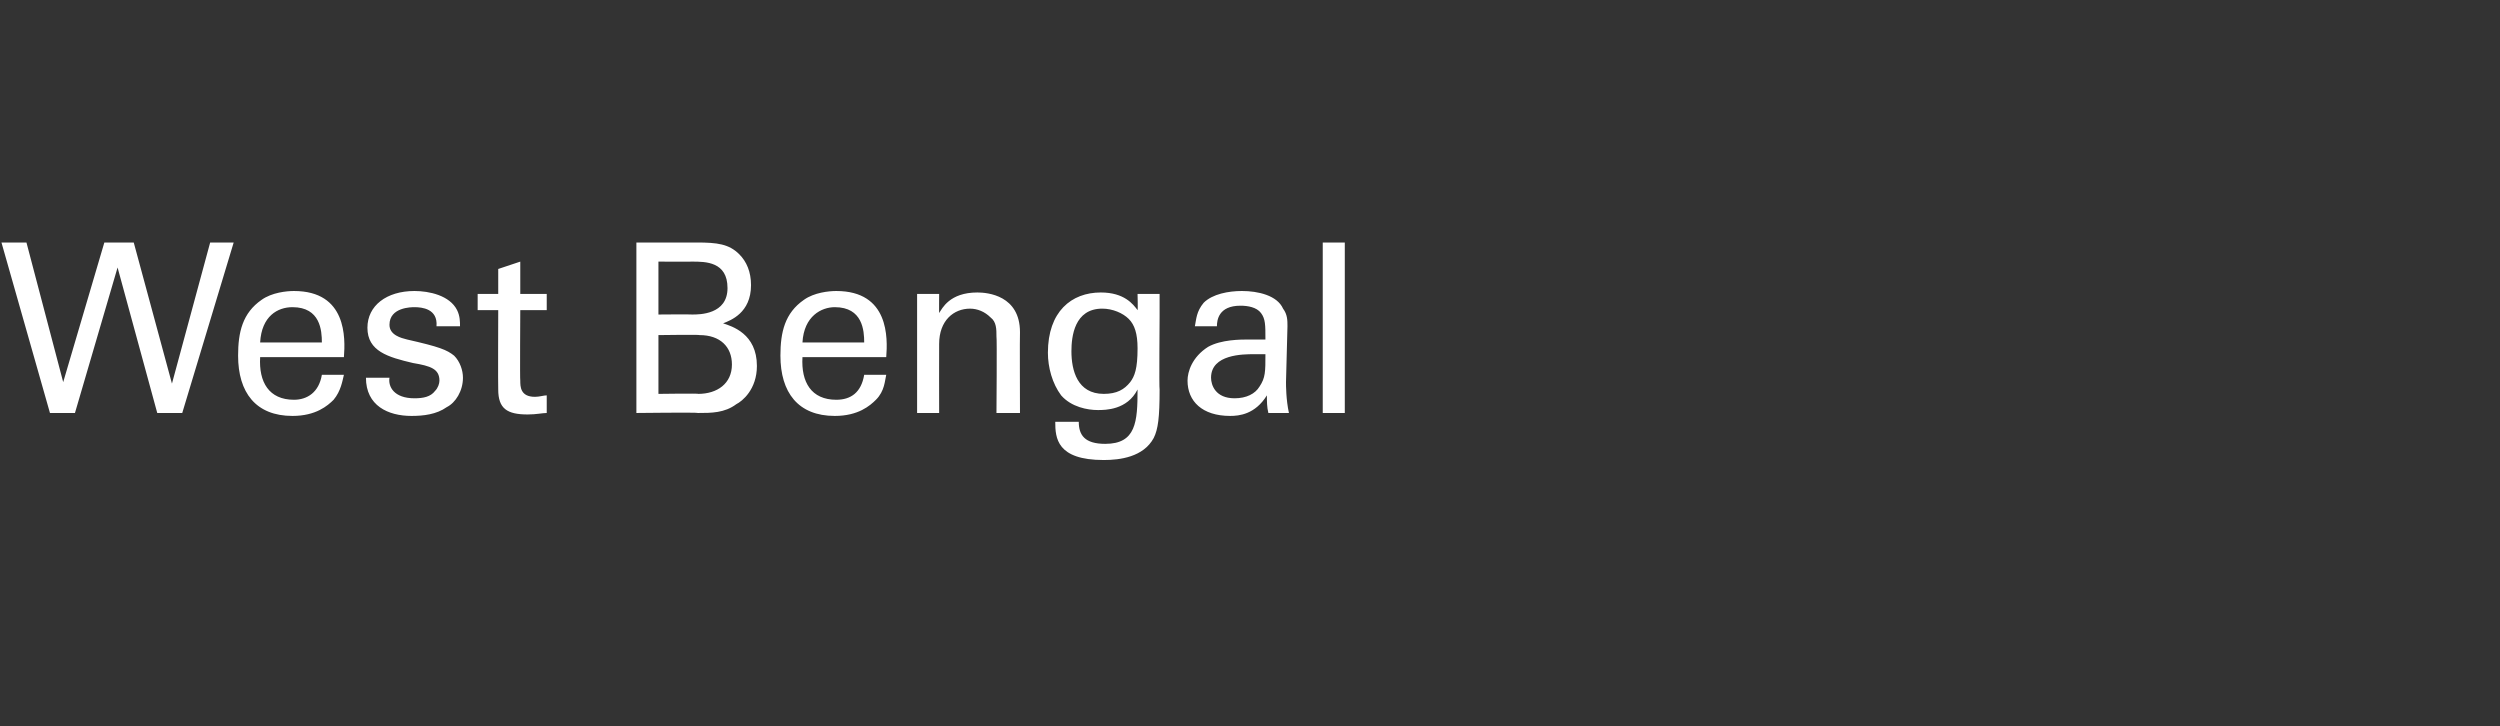 <?xml version="1.0" standalone="no"?><!DOCTYPE svg PUBLIC "-//W3C//DTD SVG 1.1//EN" "http://www.w3.org/Graphics/SVG/1.1/DTD/svg11.dtd"><svg xmlns="http://www.w3.org/2000/svg" version="1.1" width="170.1px" height="49.4px" viewBox="0 -1 170.1 49.4" style="top:-1px"><rect x="0" y="-1" width="170.1" height="49.4" fill="#333333" stroke="none"/><desc>West Bengal</desc><defs/><g id="Polygon102491"><path d="m1.8 15.5l2.5 9.5l2.8-9.5l2 0l2.6 9.6l2.6-9.6l1.6 0l-3.5 11.6l-1.7 0l-2.7-9.9l-2.9 9.9l-1.7 0l-3.3-11.6l1.7 0zm15.9 7.8c-.1 1.7.6 2.9 2.3 2.9c.9 0 1.7-.5 1.9-1.7c0 0 1.5 0 1.5 0c-.1.4-.2 1.1-.7 1.7c-.4.4-1.2 1.1-2.8 1.1c-2.5 0-3.7-1.6-3.7-4.1c0-1.6.3-2.9 1.6-3.8c.7-.5 1.7-.6 2.2-.6c3.6 0 3.5 3.2 3.4 4.5c0 0-5.7 0-5.7 0zm4.2-1c0-.8-.1-2.4-2-2.4c-1 0-2.1.6-2.2 2.4c0 0 4.2 0 4.2 0zm4.6 2.4c-.1.6.3 1.4 1.7 1.4c.6 0 1.1-.1 1.4-.5c.2-.2.3-.5.3-.7c0-.8-.6-1-1.8-1.2c-1.7-.4-3.1-.8-3.1-2.4c0-1.5 1.3-2.5 3.2-2.5c1 0 2.4.3 2.9 1.3c.2.4.2.8.2 1.1c0 0-1.6 0-1.6 0c.1-1.2-1-1.3-1.5-1.3c-.2 0-1.7 0-1.7 1.2c0 .7.8.9 1.2 1c2.2.5 2.7.7 3.2 1.1c.4.4.6 1 .6 1.5c0 .9-.5 1.7-1.1 2c-.7.5-1.6.6-2.4.6c-1.6 0-3.1-.7-3.1-2.6c0 0 1.6 0 1.6 0zm6-5.7l1.4 0l0-1.7l1.5-.5l0 2.2l1.8 0l0 1.1l-1.8 0c0 0-.03 4.81 0 4.8c0 .4 0 1.1 1 1.1c.3 0 .6-.1.8-.1c0 0 0 1.2 0 1.2c-.3 0-.7.1-1.3.1c-1.4 0-2-.4-2-1.7c-.02-.05 0-5.4 0-5.4l-1.4 0l0-1.1zm10.8-3.5c0 0 4.09 0 4.1 0c1.4 0 2.2.1 2.9.8c.5.5.8 1.2.8 2.1c0 1.9-1.4 2.4-1.9 2.6c.6.2 2.3.7 2.3 2.9c0 1.6-1 2.4-1.4 2.6c-.8.6-1.7.6-2.6.6c-.03-.05-4.2 0-4.2 0l0-11.6zm1.5 4.9c0 0 2.25-.02 2.3 0c.5 0 2.4 0 2.4-1.8c0-1.8-1.5-1.8-2.4-1.8c.02.01-2.3 0-2.3 0l0 3.6zm0 5.4c0 0 2.75-.04 2.7 0c1.3 0 2.3-.7 2.3-2c0-1.2-.8-2-2.2-2c.01-.04-2.8 0-2.8 0l0 4zm9.8-2.5c-.1 1.7.6 2.9 2.3 2.9c1 0 1.7-.5 1.9-1.7c0 0 1.5 0 1.5 0c-.1.4-.1 1.1-.7 1.7c-.4.4-1.2 1.1-2.8 1.1c-2.5 0-3.7-1.6-3.7-4.1c0-1.6.3-2.9 1.6-3.8c.7-.5 1.7-.6 2.2-.6c3.6 0 3.5 3.2 3.4 4.5c0 0-5.7 0-5.7 0zm4.2-1c0-.8-.1-2.4-2-2.4c-.9 0-2.1.6-2.2 2.4c0 0 4.2 0 4.2 0zm3.6-2.4l0-.9l1.5 0c0 0-.01 1.32 0 1.3c.2-.3.7-1.4 2.6-1.4c.7 0 2.9.2 2.9 2.7c-.02 0 0 5.5 0 5.5l-1.6 0c0 0 .04-5.15 0-5.2c0-.5 0-1-.4-1.3c-.4-.4-.9-.6-1.4-.6c-1.1 0-2.1.8-2.1 2.4c-.01.03 0 4.7 0 4.7l-1.5 0l0-7.2zm11 7.8c0 .9.4 1.5 1.8 1.5c2.1 0 2.2-1.5 2.2-3.7c-.7 1.4-2.2 1.4-2.7 1.4c-.7 0-1.8-.2-2.5-1c-.6-.8-.9-1.9-.9-2.9c0-2.8 1.6-4.1 3.6-4.1c1.6 0 2.2.8 2.5 1.2c.03.02 0-1.1 0-1.1l1.5 0l0 1.5c0 0-.04 5 0 5c0 1.9-.1 2.7-.4 3.3c-.7 1.3-2.3 1.5-3.4 1.5c-3.2 0-3.3-1.5-3.3-2.6c0 0 1.6 0 1.6 0zm3.5-2.7c.3-.4.5-.9.5-2.3c0-1-.2-1.6-.6-2c-.4-.4-1.1-.7-1.8-.7c-1.9 0-2.1 1.9-2.1 2.9c0 1.3.4 2.9 2.2 2.9c.9 0 1.4-.3 1.8-.8zm9.4 2.1c-.1-.4-.1-.8-.1-1.2c-.8 1.3-1.9 1.4-2.5 1.4c-1.9 0-2.9-1-2.9-2.4c0-.6.3-1.6 1.4-2.3c.9-.5 2.2-.5 2.8-.5c.4 0 .7 0 1.1 0c0-1 0-1.4-.3-1.8c-.3-.4-.9-.5-1.4-.5c-1.5 0-1.6 1-1.6 1.4c0 0-1.5 0-1.5 0c.1-.5.1-1 .6-1.6c.6-.6 1.7-.8 2.6-.8c1.1 0 2.4.3 2.8 1.2c.3.4.3.8.3 1.2c0 0-.1 3.8-.1 3.8c0 .2 0 1.2.2 2.1c0 0-1.4 0-1.4 0zm-1-4c-.7 0-2.9 0-2.9 1.6c0 .5.3 1.4 1.6 1.4c.8 0 1.4-.3 1.7-.8c.4-.6.4-1 .4-2.2c-.3 0-.5 0-.8 0zm4.7-7.6l1.5 0l0 11.6l-1.5 0l0-11.6z" stroke="none" fill="#fff"/></g></svg>
